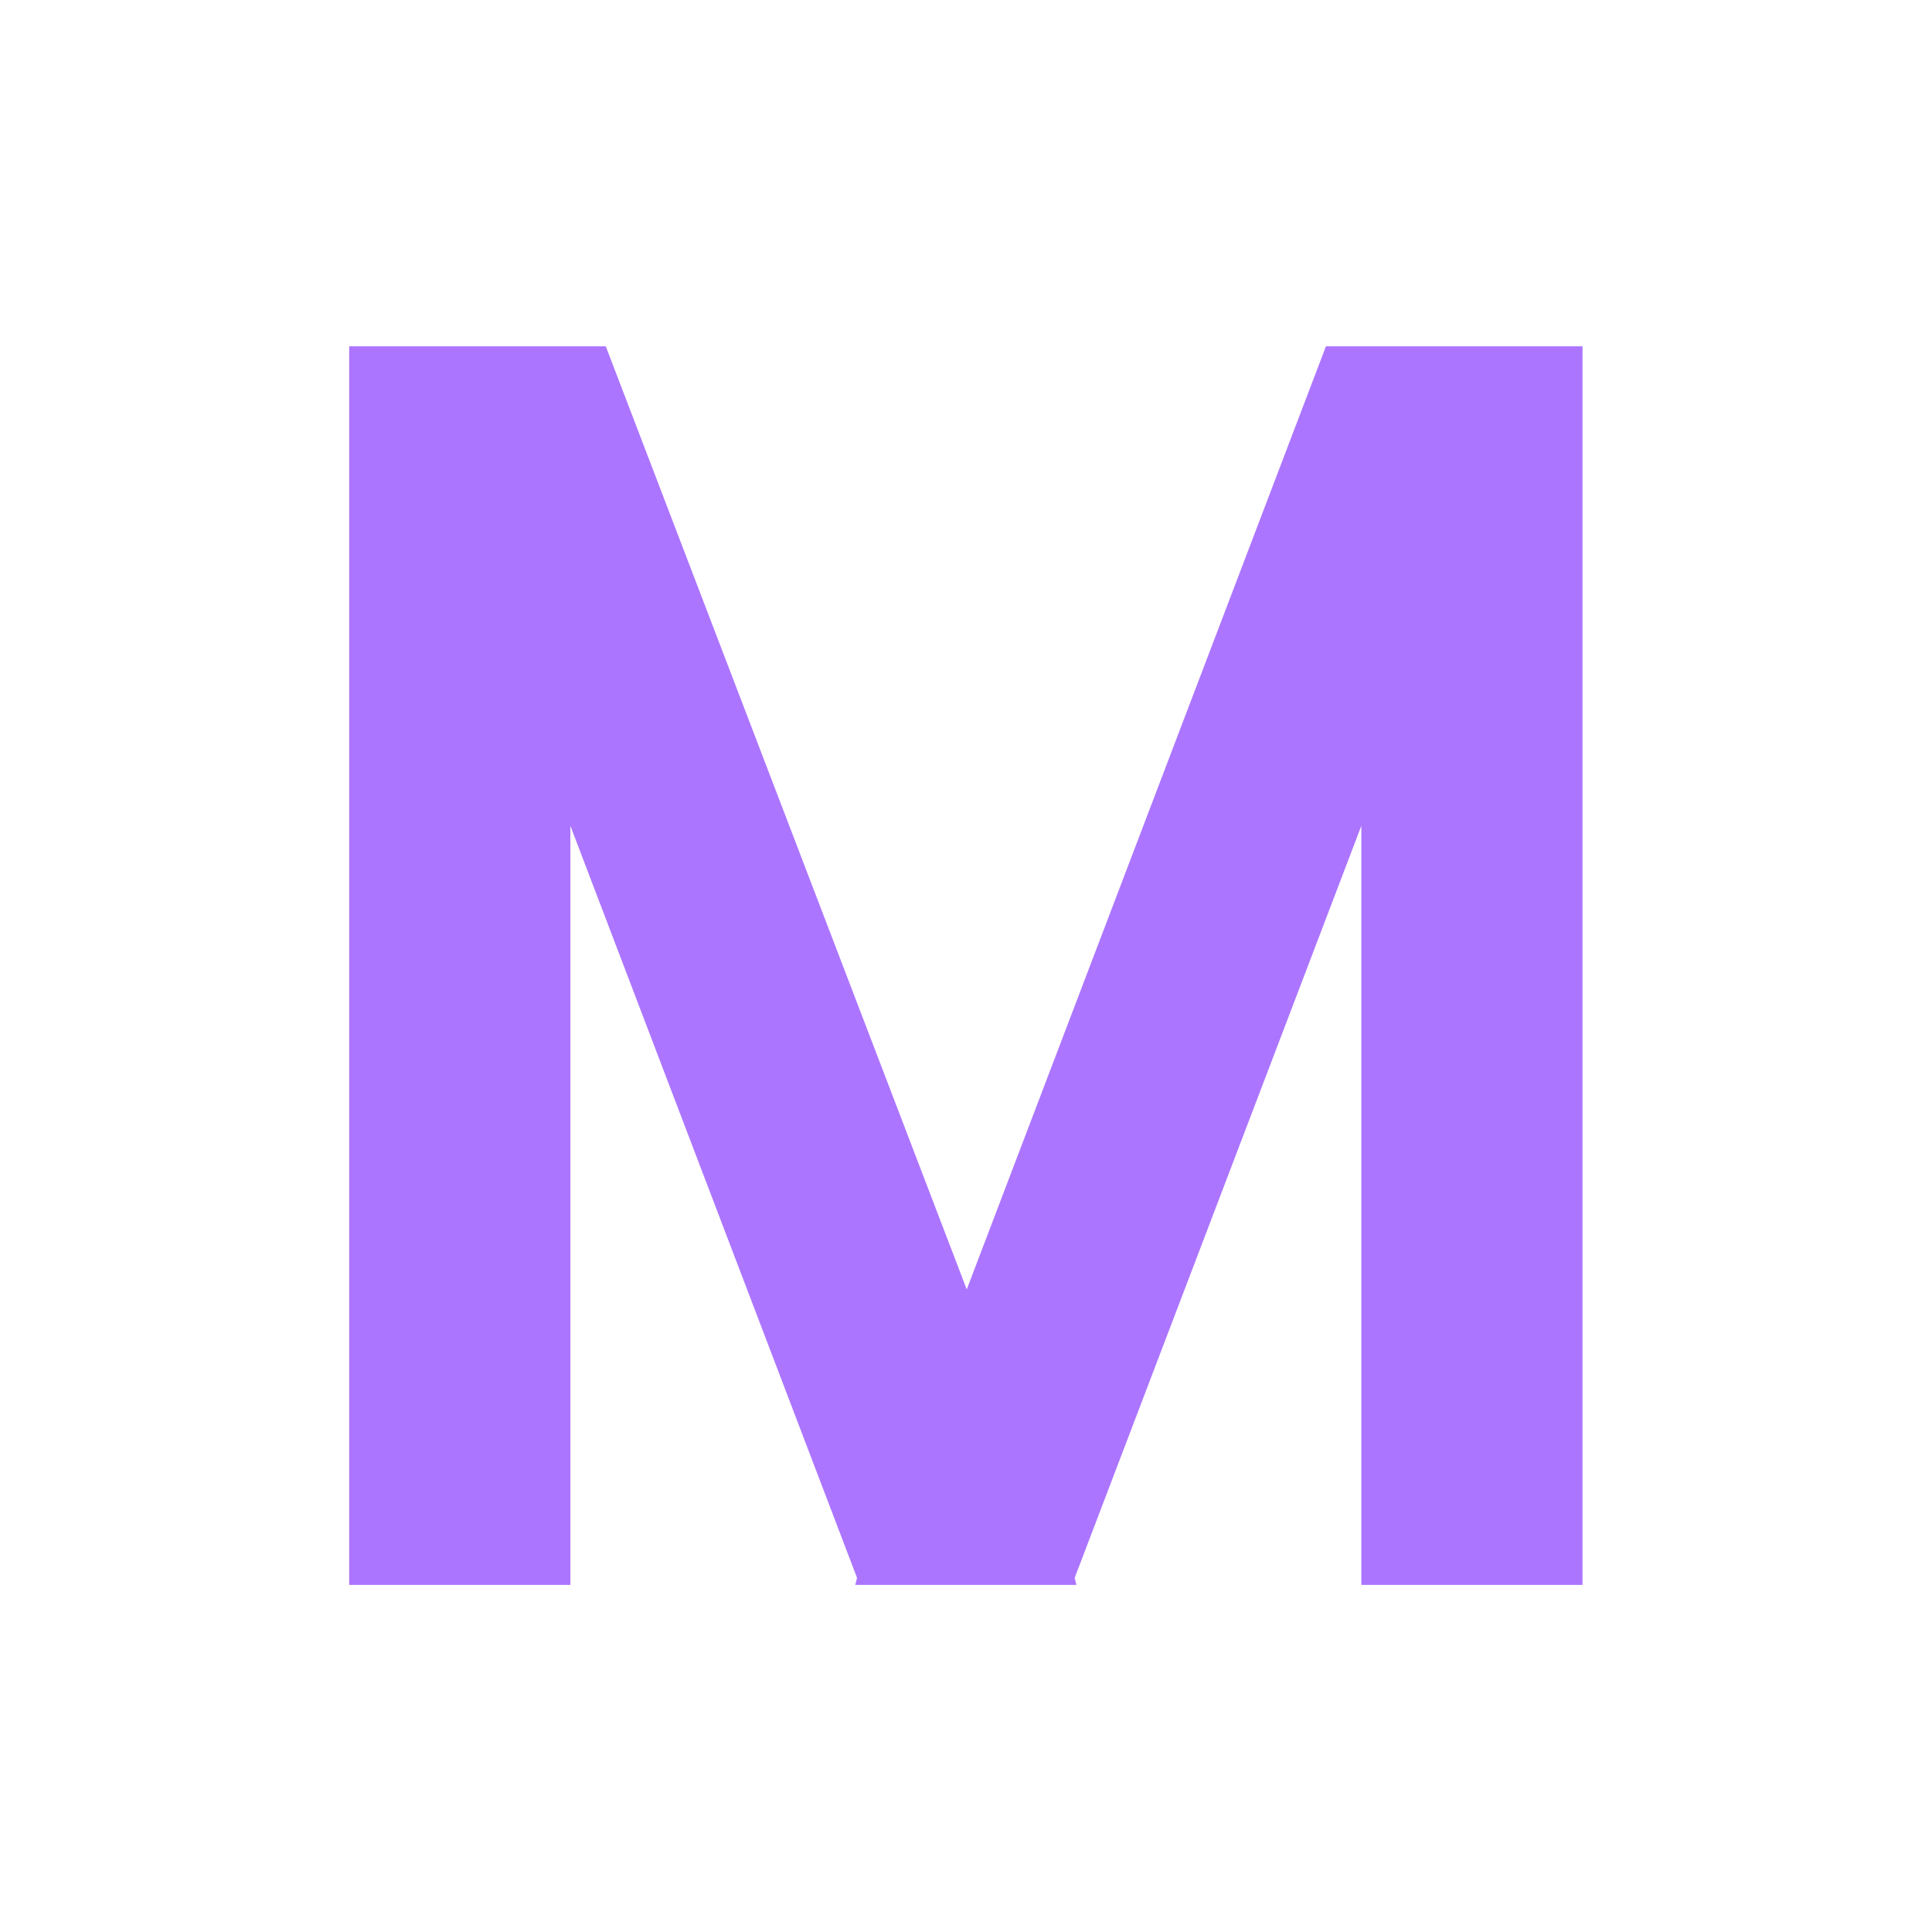 <?xml version="1.0" encoding="UTF-8" standalone="no"?>
<!-- Created with Inkscape (http://www.inkscape.org/) -->

<svg
   width="500mm"
   height="500mm"
   viewBox="0 0 500 500"
   version="1.1"
   id="svg5"
   inkscape:export-filename="logo-marcaii--white.svg"
   inkscape:export-xdpi="25.4"
   inkscape:export-ydpi="25.4"
   inkscape:version="1.2.2 (b0a8486541, 2022-12-01)"
   sodipodi:docname="marca-marcaai.svg"
   xmlns:inkscape="http://www.inkscape.org/namespaces/inkscape"
   xmlns:sodipodi="http://sodipodi.sourceforge.net/DTD/sodipodi-0.dtd"
   xmlns="http://www.w3.org/2000/svg"
   xmlns:svg="http://www.w3.org/2000/svg">
  <sodipodi:namedview
     id="namedview7"
     pagecolor="#505050"
     bordercolor="#ffffff"
     borderopacity="1"
     inkscape:showpageshadow="0"
     inkscape:pageopacity="0"
     inkscape:pagecheckerboard="1"
     inkscape:deskcolor="#505050"
     inkscape:document-units="mm"
     showgrid="false"
     inkscape:zoom="0.2070504"
     inkscape:cx="1910.1629"
     inkscape:cy="1115.6704"
     inkscape:window-width="1920"
     inkscape:window-height="1008"
     inkscape:window-x="0"
     inkscape:window-y="46"
     inkscape:window-maximized="1"
     inkscape:current-layer="layer1" />
  <defs
     id="defs2">
    <clipPath
       clipPathUnits="userSpaceOnUse"
       id="clipPath3078-3-7">
      <g
         id="g3082-6-9">
        <path
           id="path3080-7-2"
           style="fill:#ff0000;fill-opacity:0.992;stroke:none;stroke-width:100"
           class="powerclip"
           d="M 57.193,222.253 H 427.131 v 90.036 H 57.193 Z m 351.343,17.467 6.532,4.282 7.263,-4.753 -0.2,-3.775 -7.063,4.5 -6.769,-4.359 z" />
      </g>
    </clipPath>
  </defs>
  <g
     inkscape:label="Camada 1"
     inkscape:groupmode="layer"
     id="layer1">
    <g
       id="g3461-8"
       transform="translate(12.235,-14.771)"
       style="fill:#ab74ff;fill-opacity:0.992"
       inkscape:export-filename="logo-marcaai-preto.svg"
       inkscape:export-xdpi="25.4"
       inkscape:export-ydpi="25.4">
      <path
         d="m 62.193,301.336 h 13.229 v -45.402 l 17.145,44.979 -0.106,0.423 h 13.229 l -0.106,-0.423 17.145,-44.979 v 45.402 h 13.229 v -74.083 H 120.613 L 99.129,283.662 77.539,227.253 H 62.193 Z"
         id="path2593-4"
         style="font-size:105.833px;font-family:Ibrand;-inkscape-font-specification:Ibrand;fill:#ab74ff;fill-opacity:0.992;stroke:none;stroke-width:100"
         clip-path="url(#clipPath3078-3-7)"
         transform="matrix(4.327,0,0,4.327,-190.973,-878.932)" />
    </g>
  </g>
</svg>
